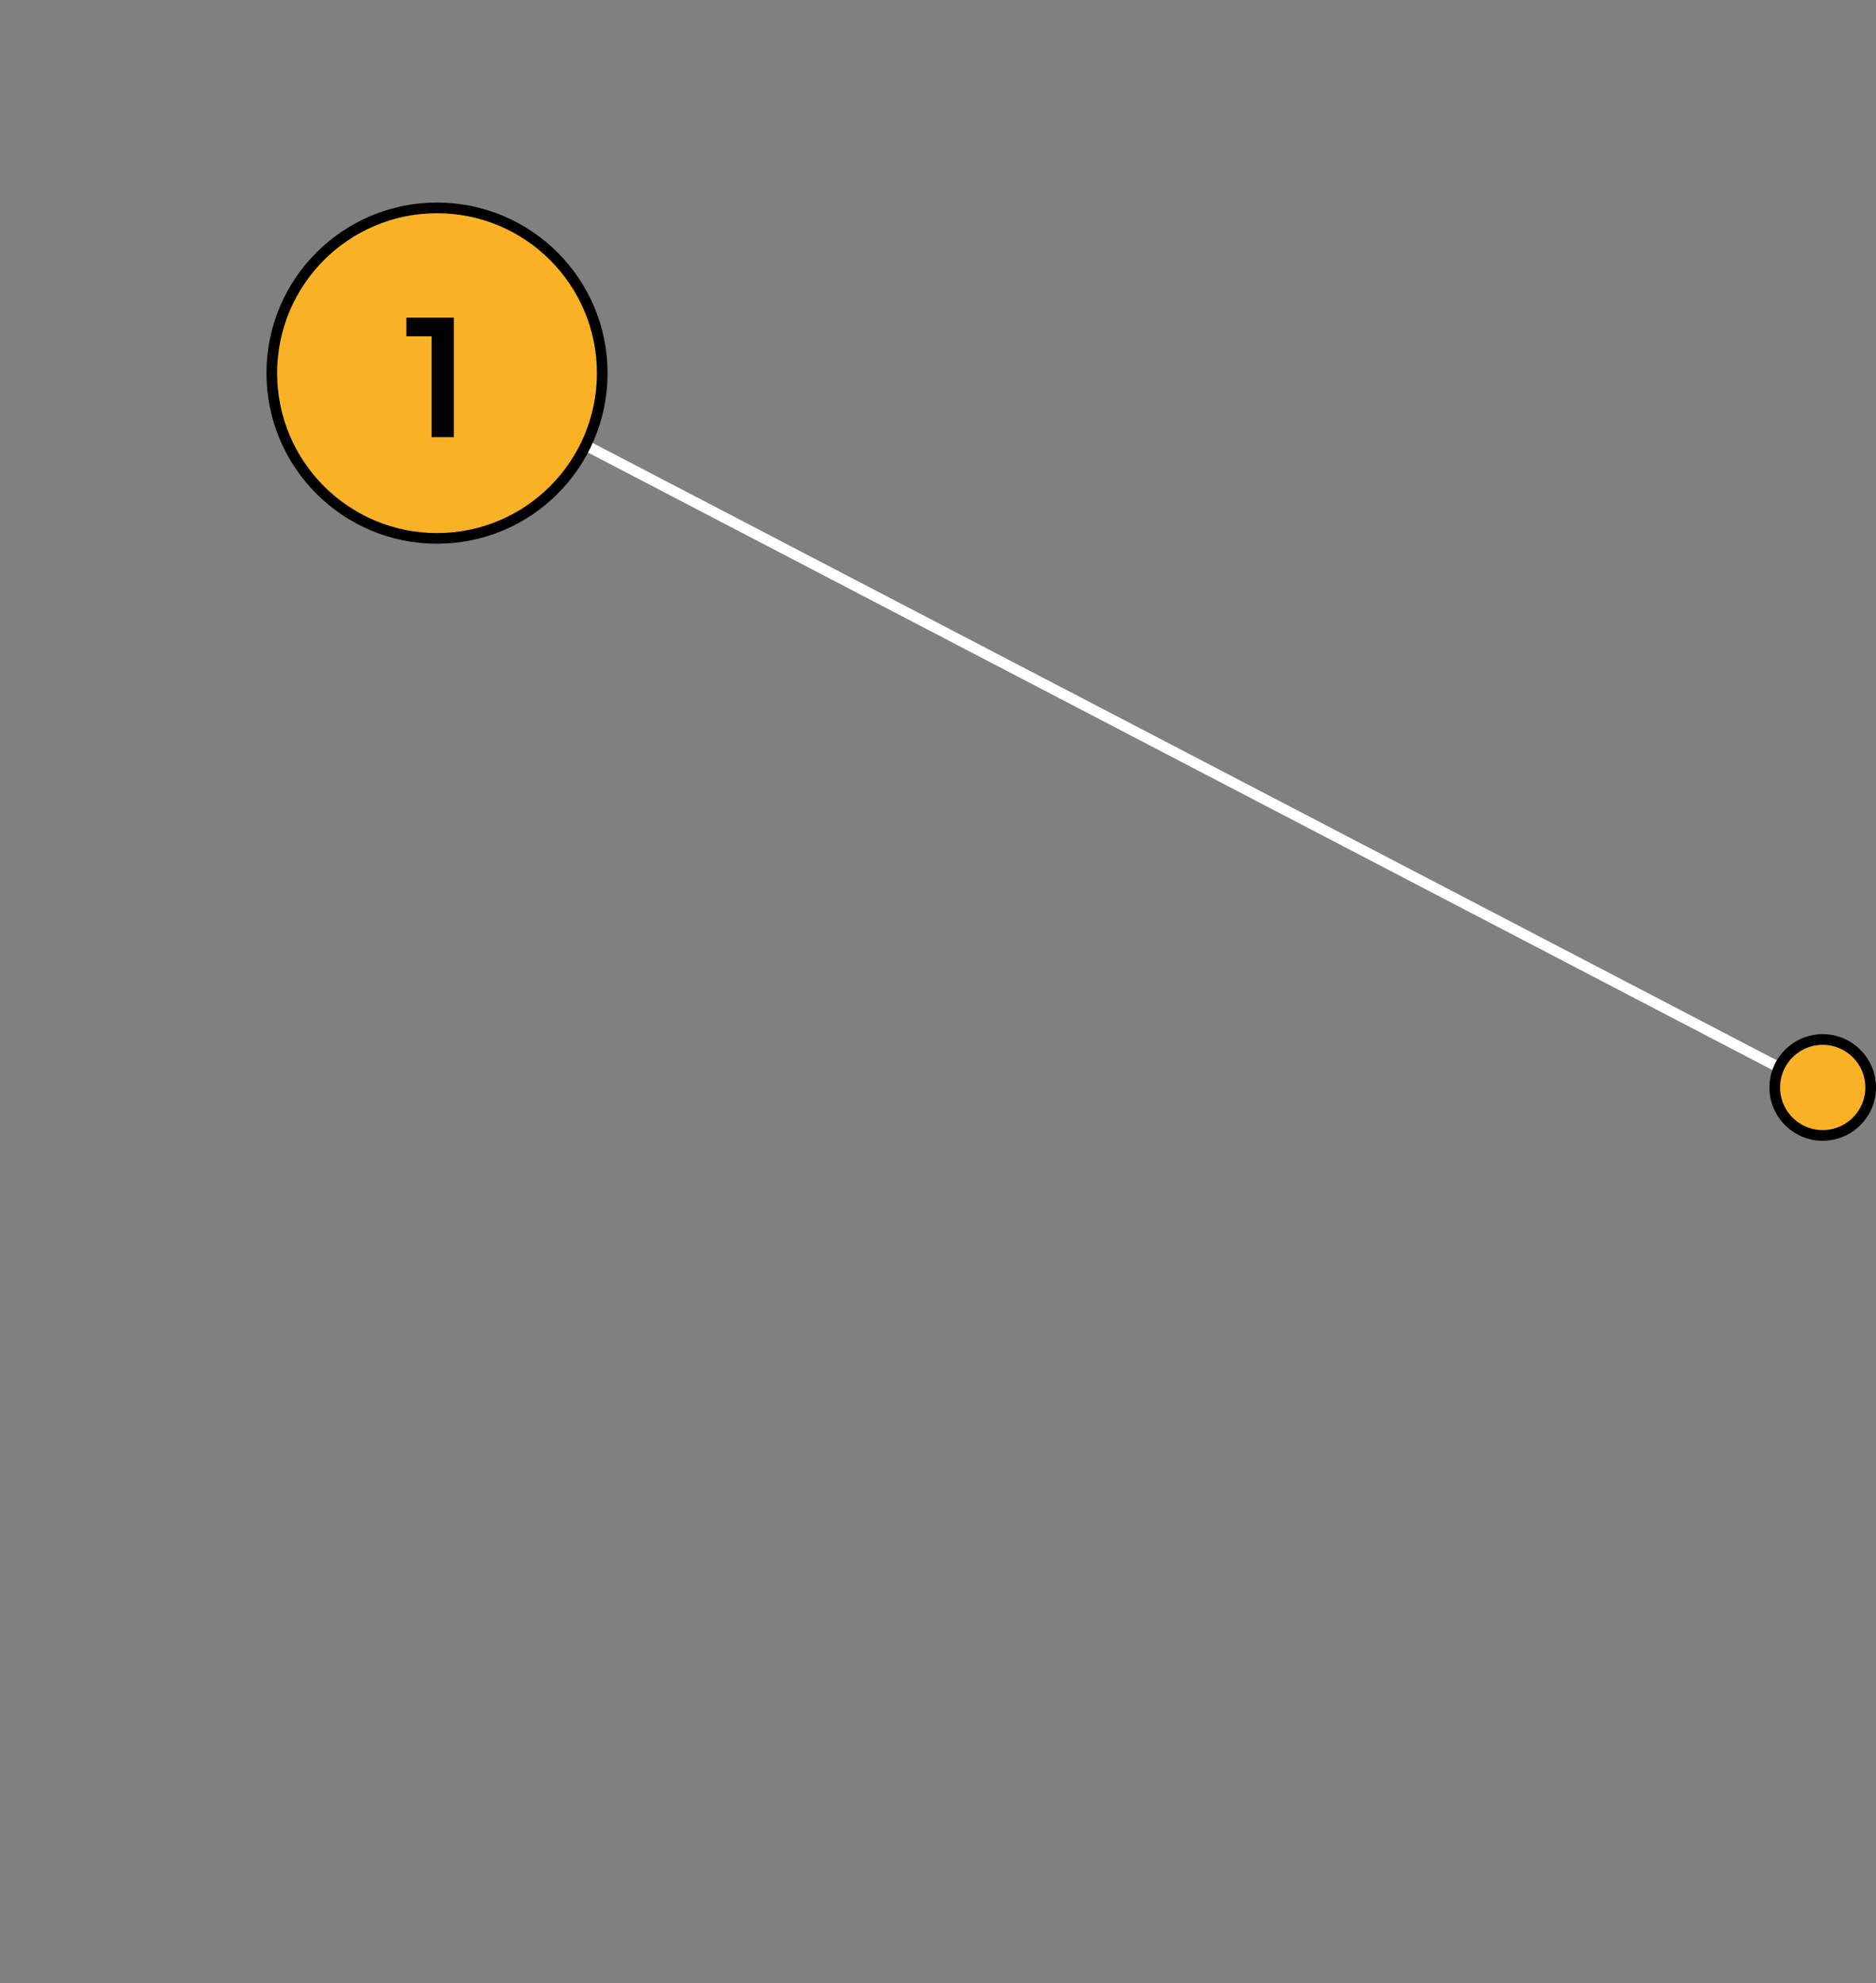 <?xml version="1.0" encoding="UTF-8"?> <svg xmlns="http://www.w3.org/2000/svg" width="176" height="186" viewBox="0 0 176 186" fill="none"><rect x="0" y="0" width="176" height="186" fill="#808080" stroke="none"/><path d="M170.5 102L41 34.5" stroke="white"></path><circle cx="5" cy="5" r="4.5" transform="matrix(1 0 0 -1 166 107)" fill="#F9B125" stroke="black"></circle><circle cx="41" cy="35" r="15.5" fill="#F9B125" stroke="black"></circle><path d="M40.496 41V30.6L41.408 31.544H38.128V29.8H42.576V41H40.496Z" fill="black"></path></svg> 